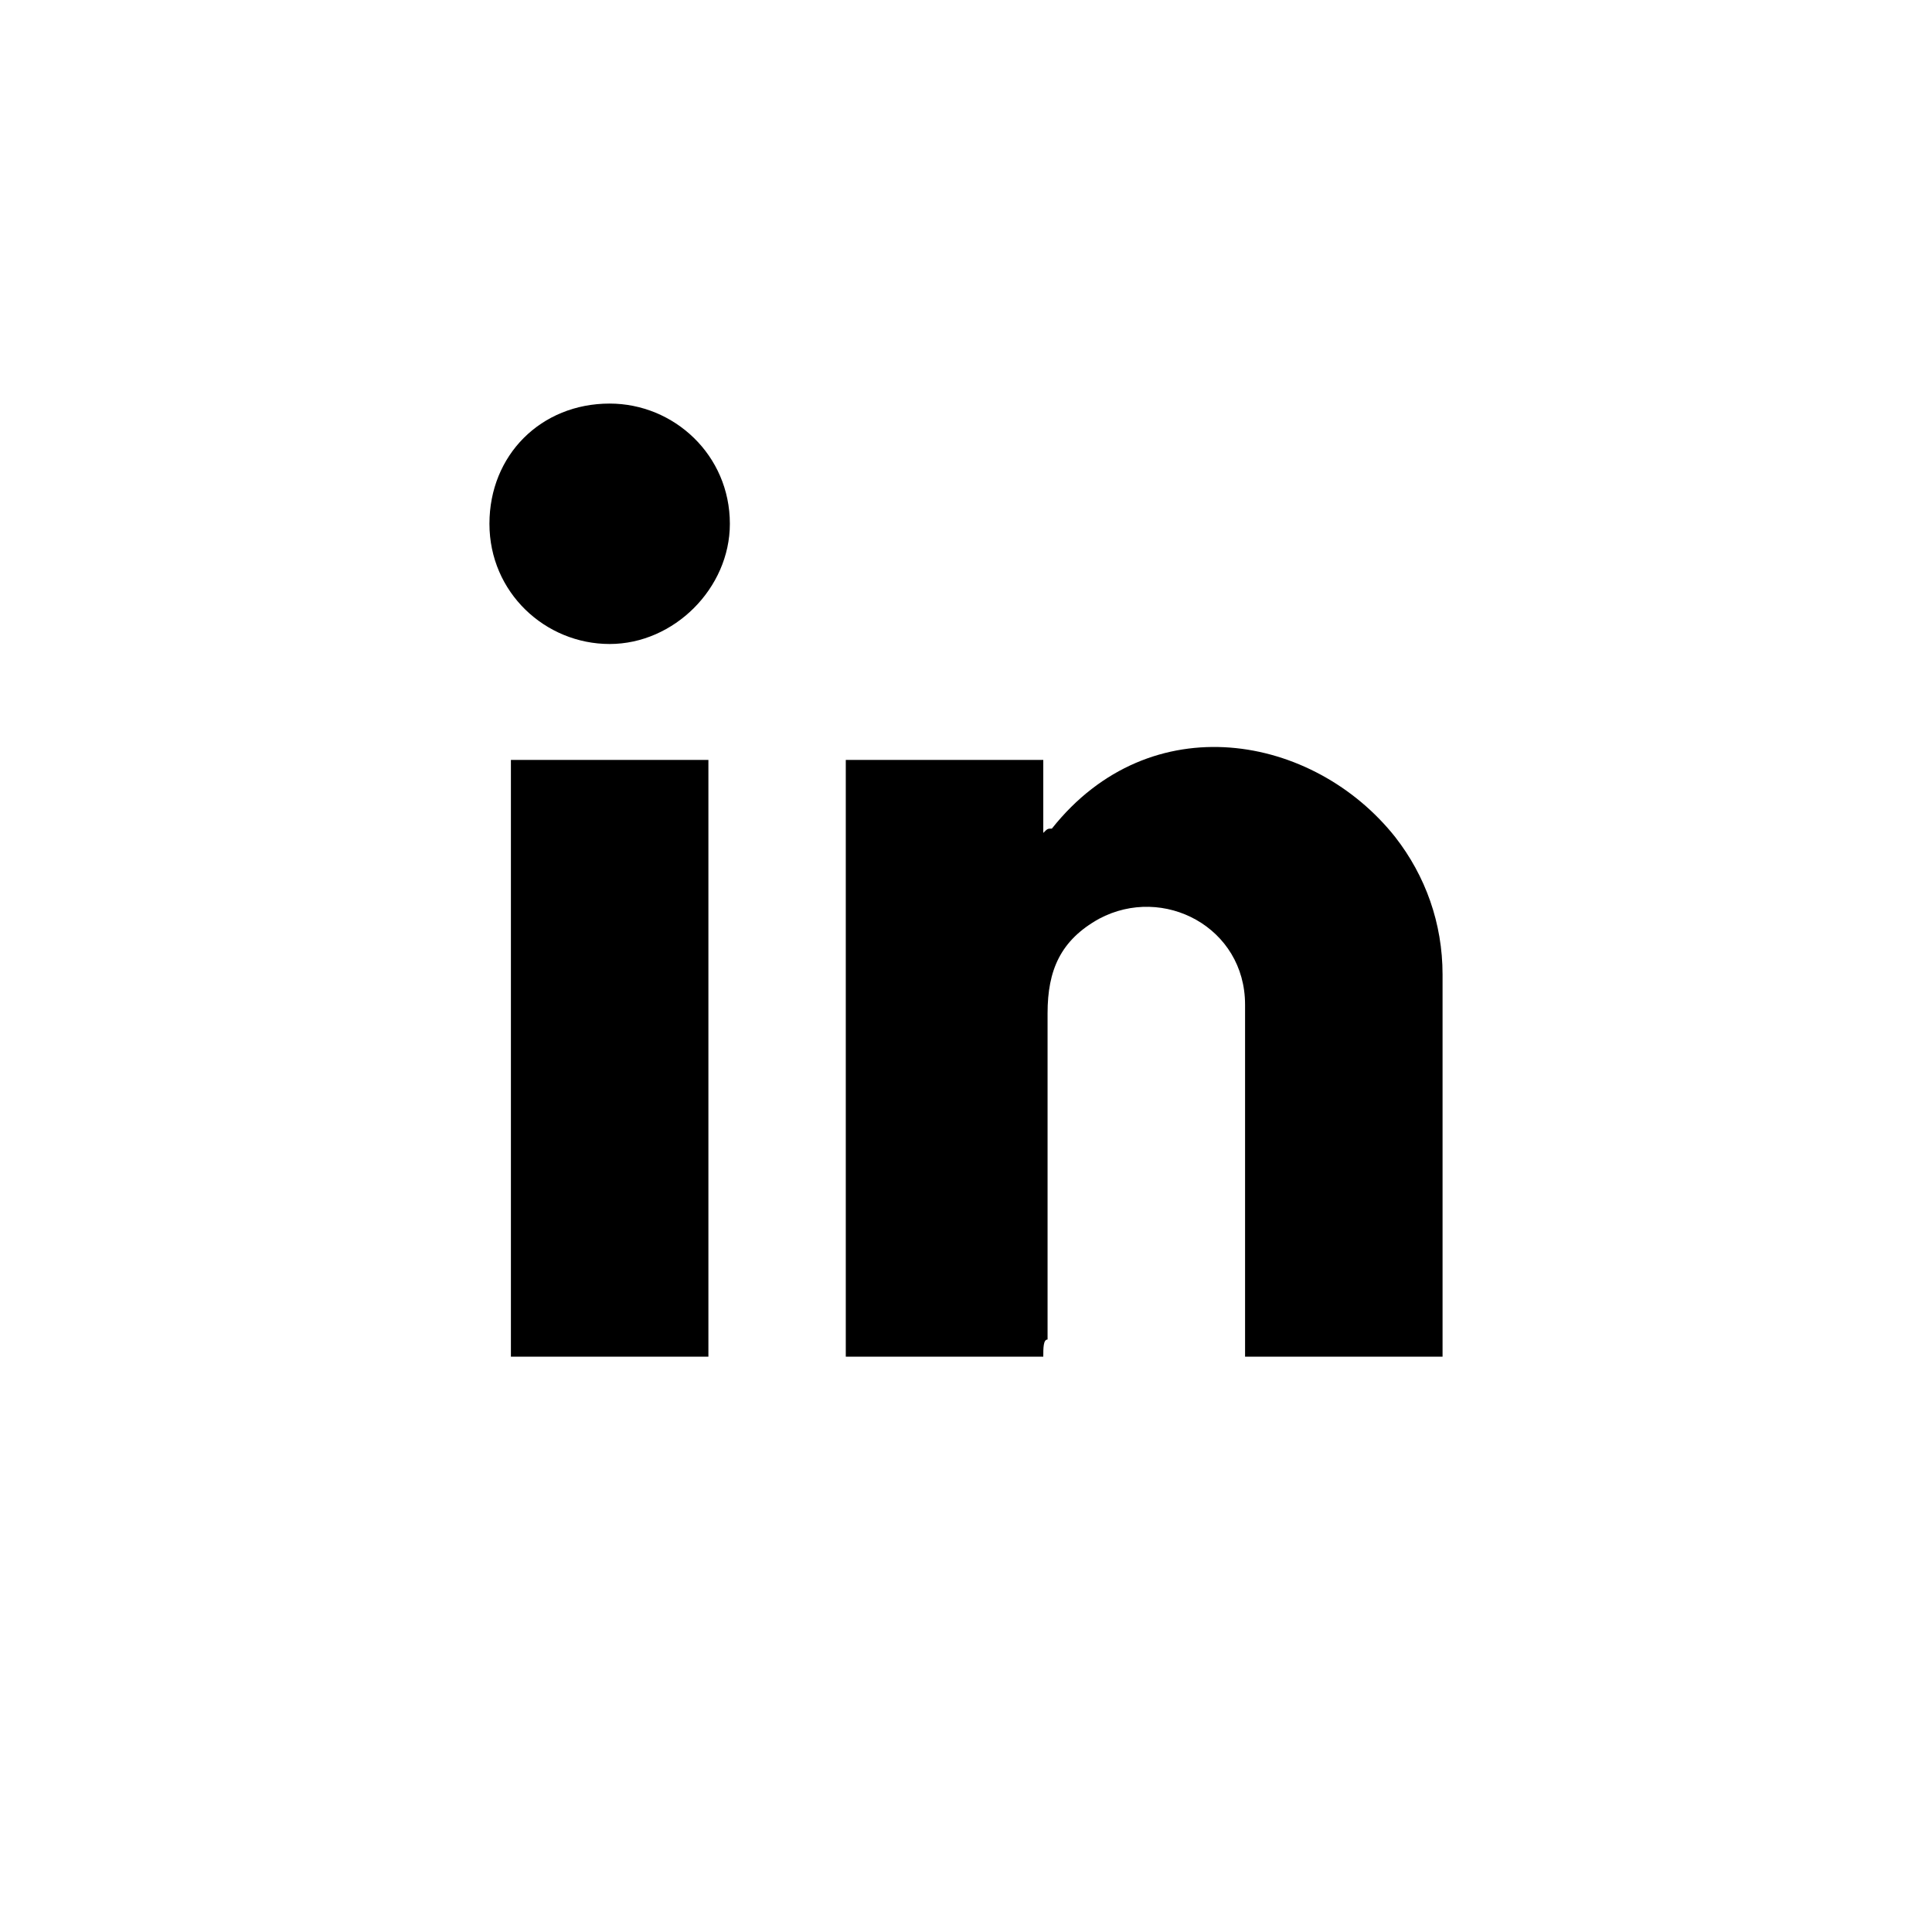 <?xml version="1.0" encoding="utf-8"?>
<!-- Generator: Adobe Illustrator 25.2.3, SVG Export Plug-In . SVG Version: 6.00 Build 0)  -->
<svg version="1.1" id="Camada_1" xmlns="http://www.w3.org/2000/svg" xmlns:xlink="http://www.w3.org/1999/xlink" x="0px" y="0px"
	 viewBox="0 0 45 45" style="enable-background:new 0 0 45 45;" xml:space="preserve">
<g>
	<path d="M24.3,31.6c-1.6,0-3.1,0-4.6,0c0-4.6,0-9.2,0-13.9c1.5,0,3,0,4.6,0c0,0.5,0,1.1,0,1.7c0.1-0.1,0.1-0.1,0.2-0.1
		c2.3-2.9,6.1-2.2,8,0.2c0.7,0.9,1.1,2,1.1,3.2c0,2.9,0,5.8,0,8.7c0,0.1,0,0.1,0,0.2c-1.5,0-3,0-4.6,0c0-0.1,0-0.3,0-0.4
		c0-2.6,0-5.2,0-7.8c0-1.8-1.9-2.8-3.4-2c-0.9,0.5-1.2,1.2-1.2,2.2c0,2.5,0,5,0,7.6C24.3,31.2,24.3,31.4,24.3,31.6z"/>
	<path d="M16.5,17.7c0,4.6,0,9.2,0,13.9c-1.5,0-3,0-4.6,0c0-4.6,0-9.2,0-13.9C13.5,17.7,15,17.7,16.5,17.7z"/>
	<path d="M11.4,12.2c0-1.6,1.2-2.8,2.8-2.8c1.5,0,2.8,1.2,2.8,2.8c0,1.5-1.3,2.8-2.8,2.8S11.4,13.8,11.4,12.2z"/>
</g>
</svg>
